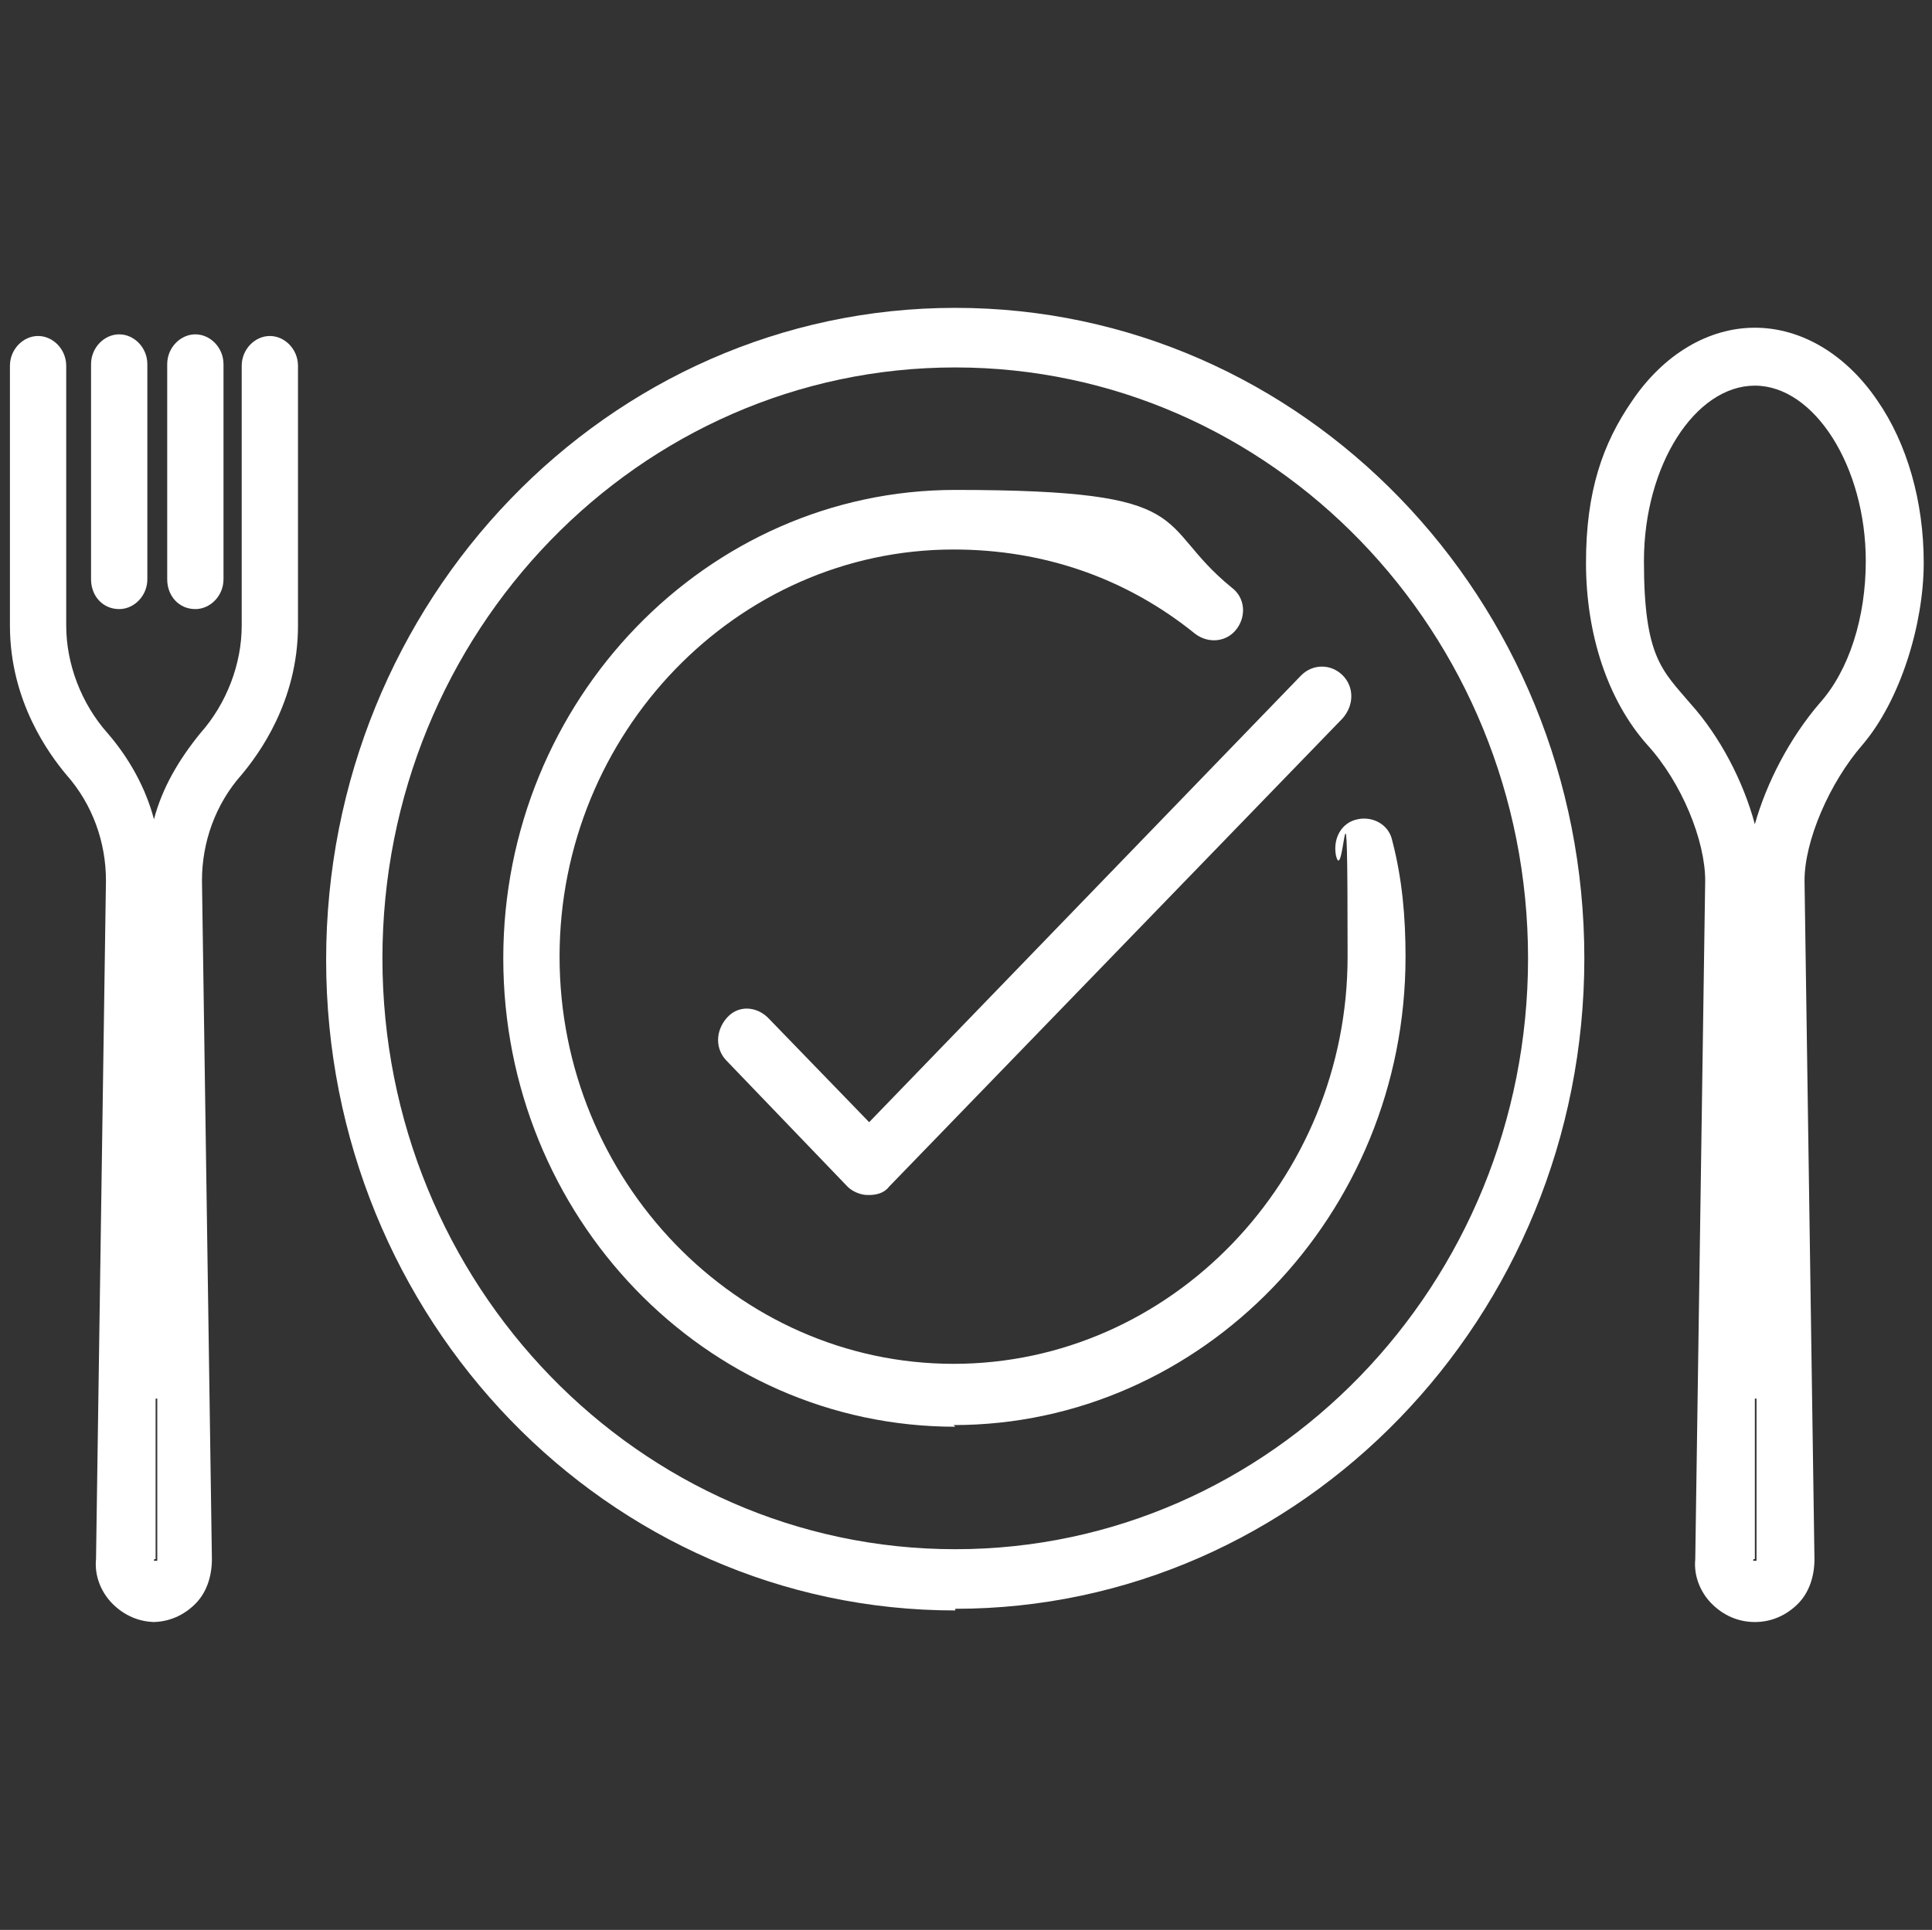 <?xml version="1.0" encoding="UTF-8"?>
<svg xmlns="http://www.w3.org/2000/svg" xmlns:xlink="http://www.w3.org/1999/xlink" id="Ebene_2" version="1.1" viewBox="0 0 116.7 116.6">
  <rect x="0" y="0" width="116.7" height="116.6" fill="#333333" stroke="none"/>
  <defs>
    <style>
      .st0 {
        fill: #fff;
      }

      .st1 {
        fill: none;
      }

      .st2 {
        clip-path: url(#clippath);
      }
    </style>
    <clipPath id="clippath">
      <rect class="st1" x=".6" y="18.6" width="115.6" height="79.4"></rect>
    </clipPath>
  </defs>
  <g class="st2">
    <path class="st0" d="M7.2,36.8c-1,0-1.7-.8-1.7-1.8v-13c0-1,.8-1.8,1.7-1.8s1.7.8,1.7,1.8v13c0,1-.8,1.8-1.7,1.8"></path>
    <path class="st0" d="M11.8,36.8c-1,0-1.7-.8-1.7-1.8v-13c0-1,.8-1.8,1.7-1.8s1.7.8,1.7,1.8v13c0,1-.8,1.8-1.7,1.8"></path>
    <path class="st0" d="M57.7,22.2c-19.1,0-34.6,16-34.6,35.7s15.5,35.7,34.6,35.7,34.6-16,34.6-35.7-15.5-35.7-34.6-35.7M57.7,97.3c-21,0-38-17.6-38-39.3S36.7,18.6,57.7,18.6s38,17.6,38,39.3-17.1,39.3-38,39.3"></path>
    <path class="st0" d="M57.7,86.2c-15.1,0-27.3-12.7-27.3-28.3s12.3-28.3,27.3-28.3,11.9,2,16.7,5.9c.8.6.9,1.7.3,2.5-.6.8-1.7.9-2.5.3-4.2-3.4-9.2-5.1-14.6-5.1-13.1,0-23.8,11.1-23.8,24.6s10.7,24.6,23.8,24.6,23.8-11.1,23.8-24.6-.2-4.1-.7-6.1c-.2-1,.3-2,1.3-2.2.9-.2,1.9.3,2.1,1.3.6,2.3.8,4.6.8,7,0,15.6-12.3,28.3-27.3,28.3"></path>
    <path class="st0" d="M106,23.3c-3.6,0-6.7,4.8-6.7,10.6s1.1,6.6,2.8,8.6c1.8,2,3.2,4.7,3.9,7.3.7-2.5,2.1-5.2,3.9-7.3,1.8-2,2.8-5.2,2.8-8.6,0-5.7-3.1-10.6-6.7-10.6M106,84.5v9.7c-.1,0-.1,0-.1.1,0,0,0,0,.1,0s0,0,.1,0c0,0,0,0,0-.1v-9.7ZM106,98c-1,0-1.9-.4-2.6-1.1-.7-.7-1.1-1.7-1-2.7l.6-41c0-2.4-1.4-5.9-3.5-8.2-2.4-2.7-3.7-6.7-3.7-11s1-7.2,2.8-9.8c1.9-2.8,4.6-4.4,7.4-4.4s5.5,1.6,7.4,4.4c1.8,2.6,2.8,6.1,2.8,9.8s-1.4,8.3-3.7,11c-2,2.3-3.5,5.8-3.5,8.2l.6,41c0,1-.3,2-1,2.7-.7.7-1.6,1.1-2.6,1.1"></path>
    <path class="st0" d="M9.4,84.5v9.7c-.1,0-.1,0-.1.1,0,0,0,0,.1,0s0,0,.1,0c0,0,0,0,0-.1v-9.7ZM9.4,98c-1,0-1.9-.4-2.6-1.1-.7-.7-1.1-1.7-1-2.7l.6-41c0-2.3-.8-4.6-2.4-6.4-1-1.2-3.4-4.4-3.4-9v-15.7c0-1,.8-1.8,1.7-1.8s1.7.8,1.7,1.8v15.7c0,2.3.9,4.7,2.5,6.5,1.3,1.5,2.3,3.3,2.8,5.2.5-1.9,1.5-3.6,2.8-5.2,1.6-1.8,2.5-4.2,2.5-6.5v-15.7c0-1,.8-1.8,1.7-1.8s1.7.8,1.7,1.8v15.7c0,4.6-2.4,7.8-3.4,9-1.6,1.8-2.4,4.1-2.4,6.4l.6,41c0,1-.3,2-1,2.7-.7.7-1.6,1.1-2.6,1.1"></path>
    <path class="st0" d="M52.4,72.2c-.4,0-.9-.2-1.2-.5l-7.3-7.6c-.7-.7-.7-1.8,0-2.6s1.8-.7,2.5,0l6.1,6.3,26.1-27c.7-.7,1.8-.7,2.5,0,.7.7.7,1.8,0,2.6l-27.4,28.3c-.3.4-.8.5-1.2.5"></path>
  </g>
</svg>
